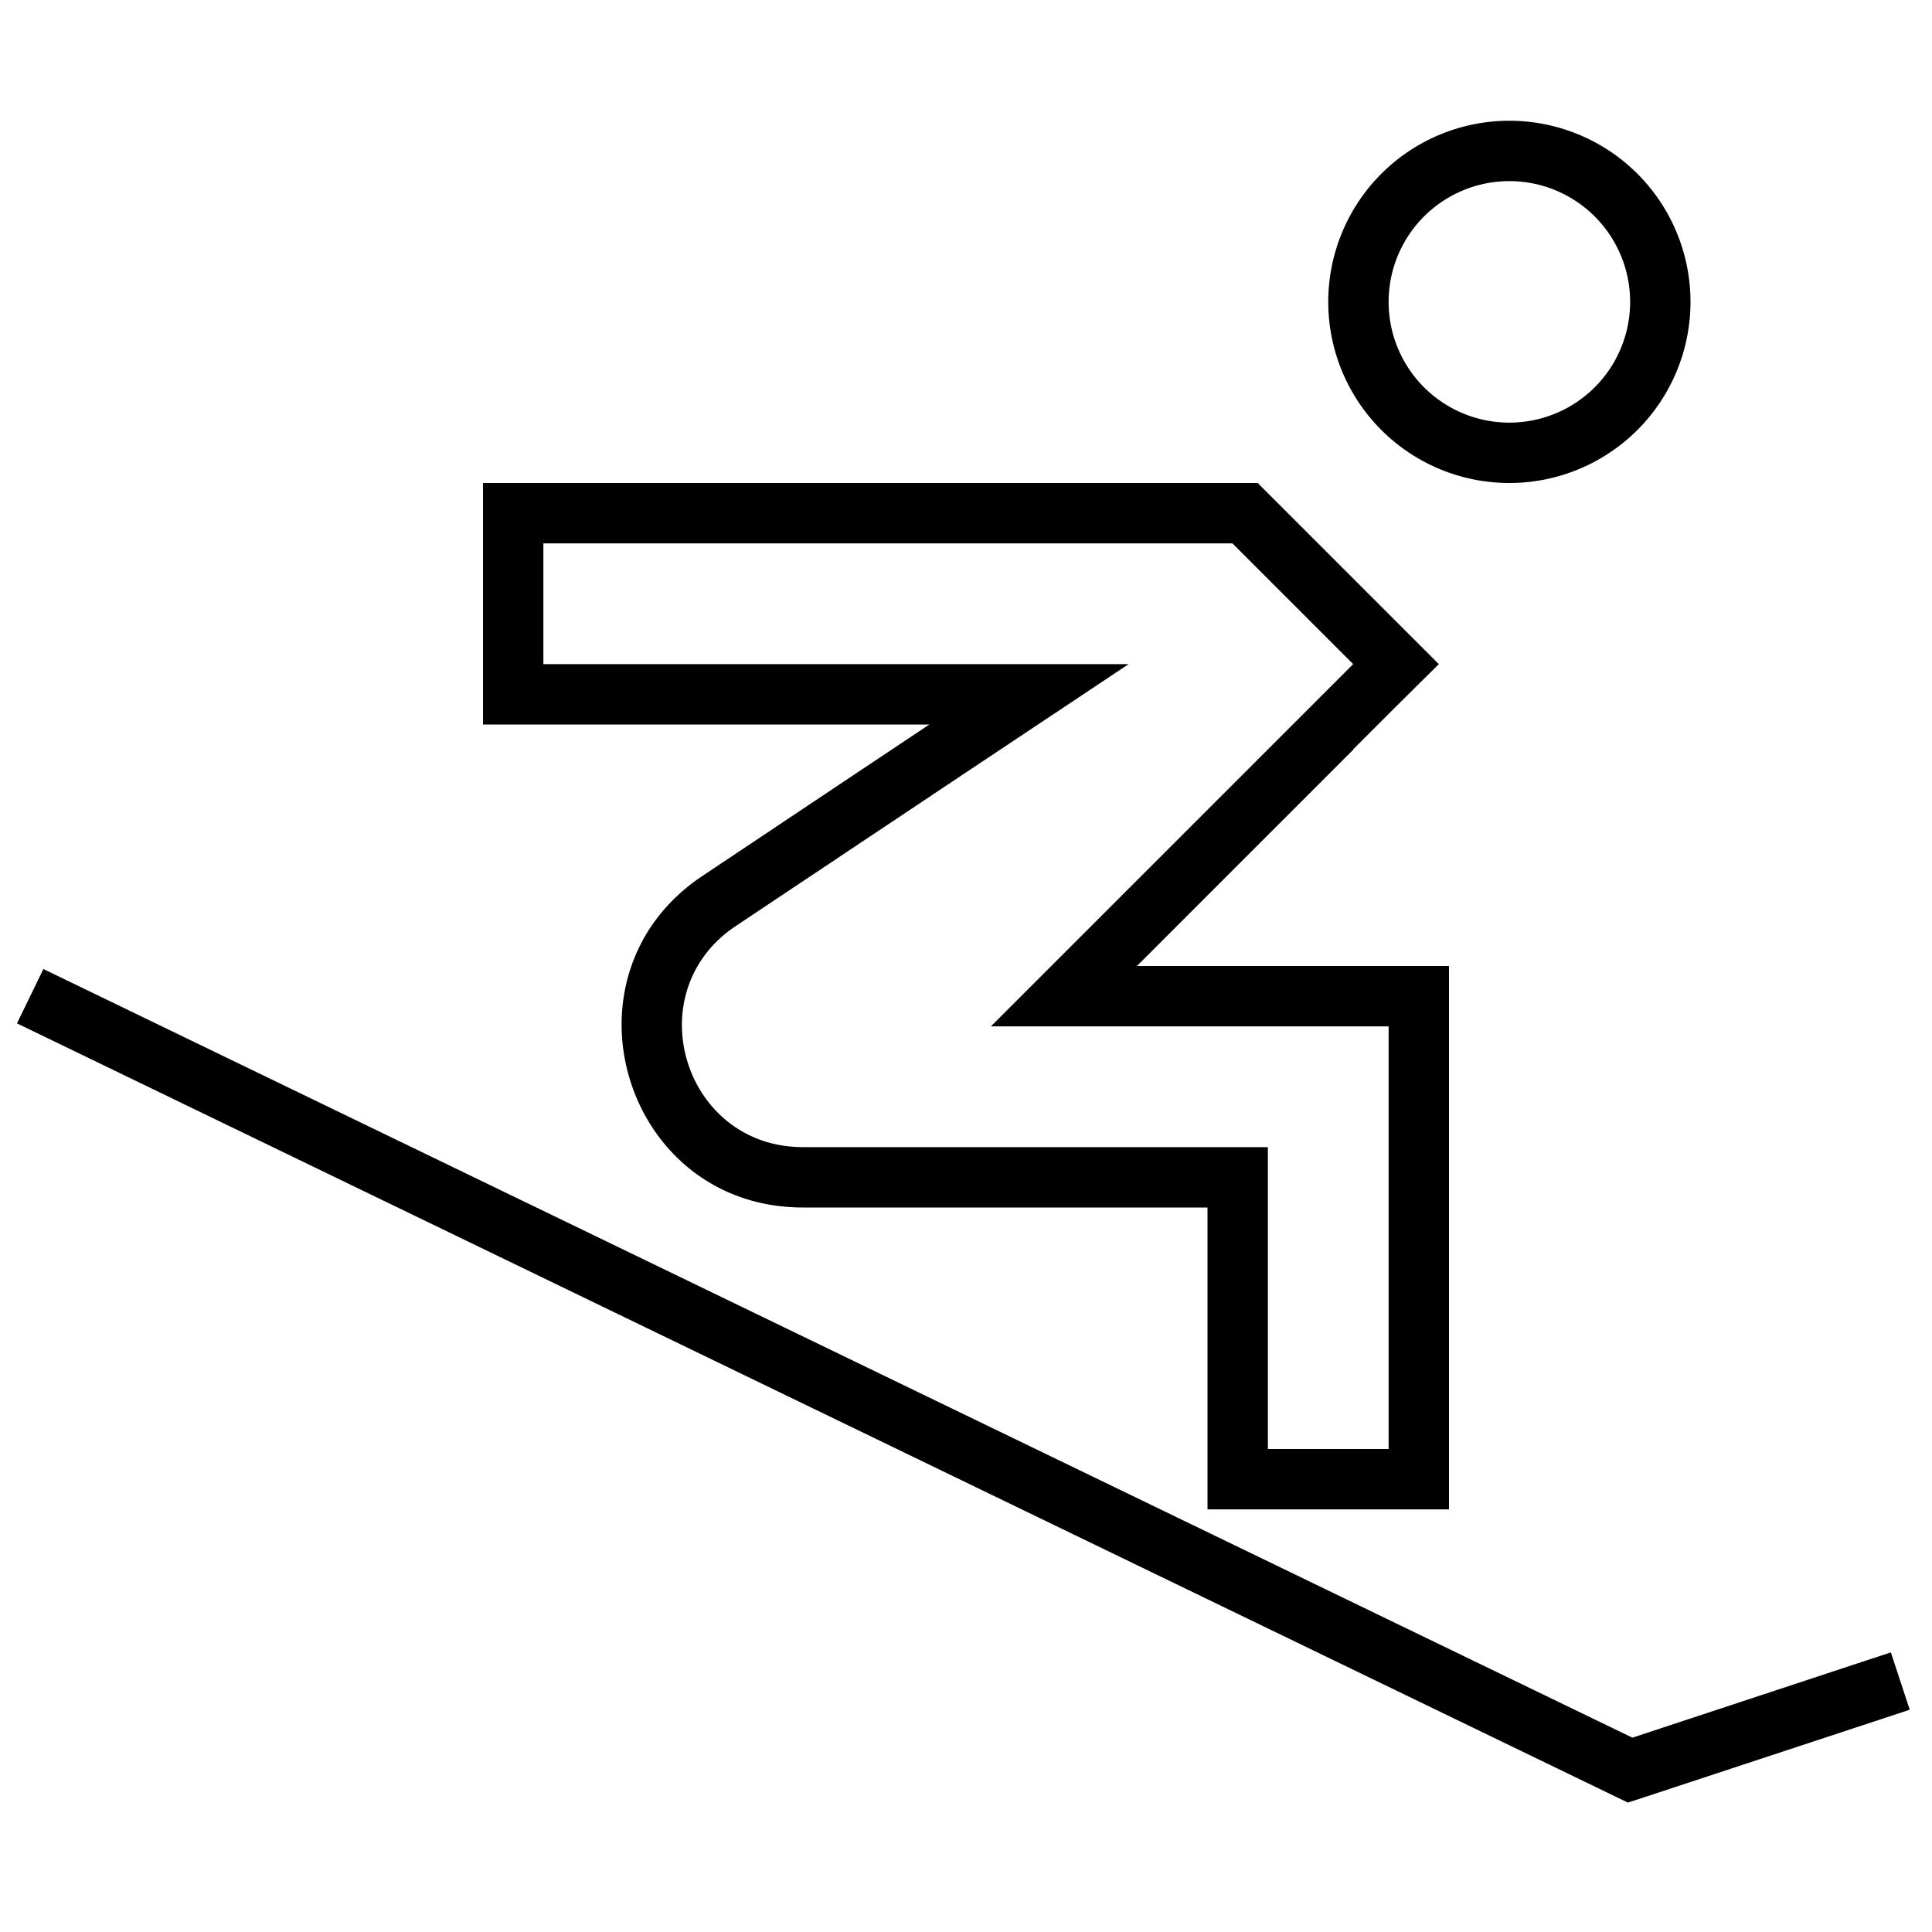 <svg xmlns="http://www.w3.org/2000/svg" viewBox="0 0 512 512"><!--! Font Awesome Pro 6.5.2 by @fontawesome - https://fontawesome.com License - https://fontawesome.com/license (Commercial License) Copyright 2024 Fonticons, Inc. --><path d="M358.6 198.6l11.3-11.3L381.3 176l-11.3-11.3-11.3-11.3-3.2-3.2-12.8-12.8-9.4-9.4H320 160 144 128v16 32 16h16 16 57.5 28.8l-24 16-36.1 24.1c-39.5 26.3-20.9 87.9 26.6 87.9H304h16v16 32 16 16h16 32 16V384 368 288 272 256H368 352 323.9 301.3l16-16 41.4-41.4zM352 272h16v16 80 16H336V368 320 304H320 212.8c-31.7 0-44.1-41.1-17.8-58.6l60.1-40.1 44-29.3H246.3 160 144V144h16H320h6.6l4.7 4.7 12.8 12.8 3.2 3.2L358.6 176l-11.3 11.3-57.4 57.4L262.6 272h38.6H352zM368 80a32 32 0 1 1 64 0 32 32 0 1 1 -64 0zm32 48a48 48 0 1 0 0-96 48 48 0 1 0 0 96zM4.5 271.2l424 205.1 2.9 1.4 3.1-1 64-21.1 7.6-2.5-5-15.2-7.6 2.5-60.9 20.1L11.5 256.8l-7 14.4z"/></svg>